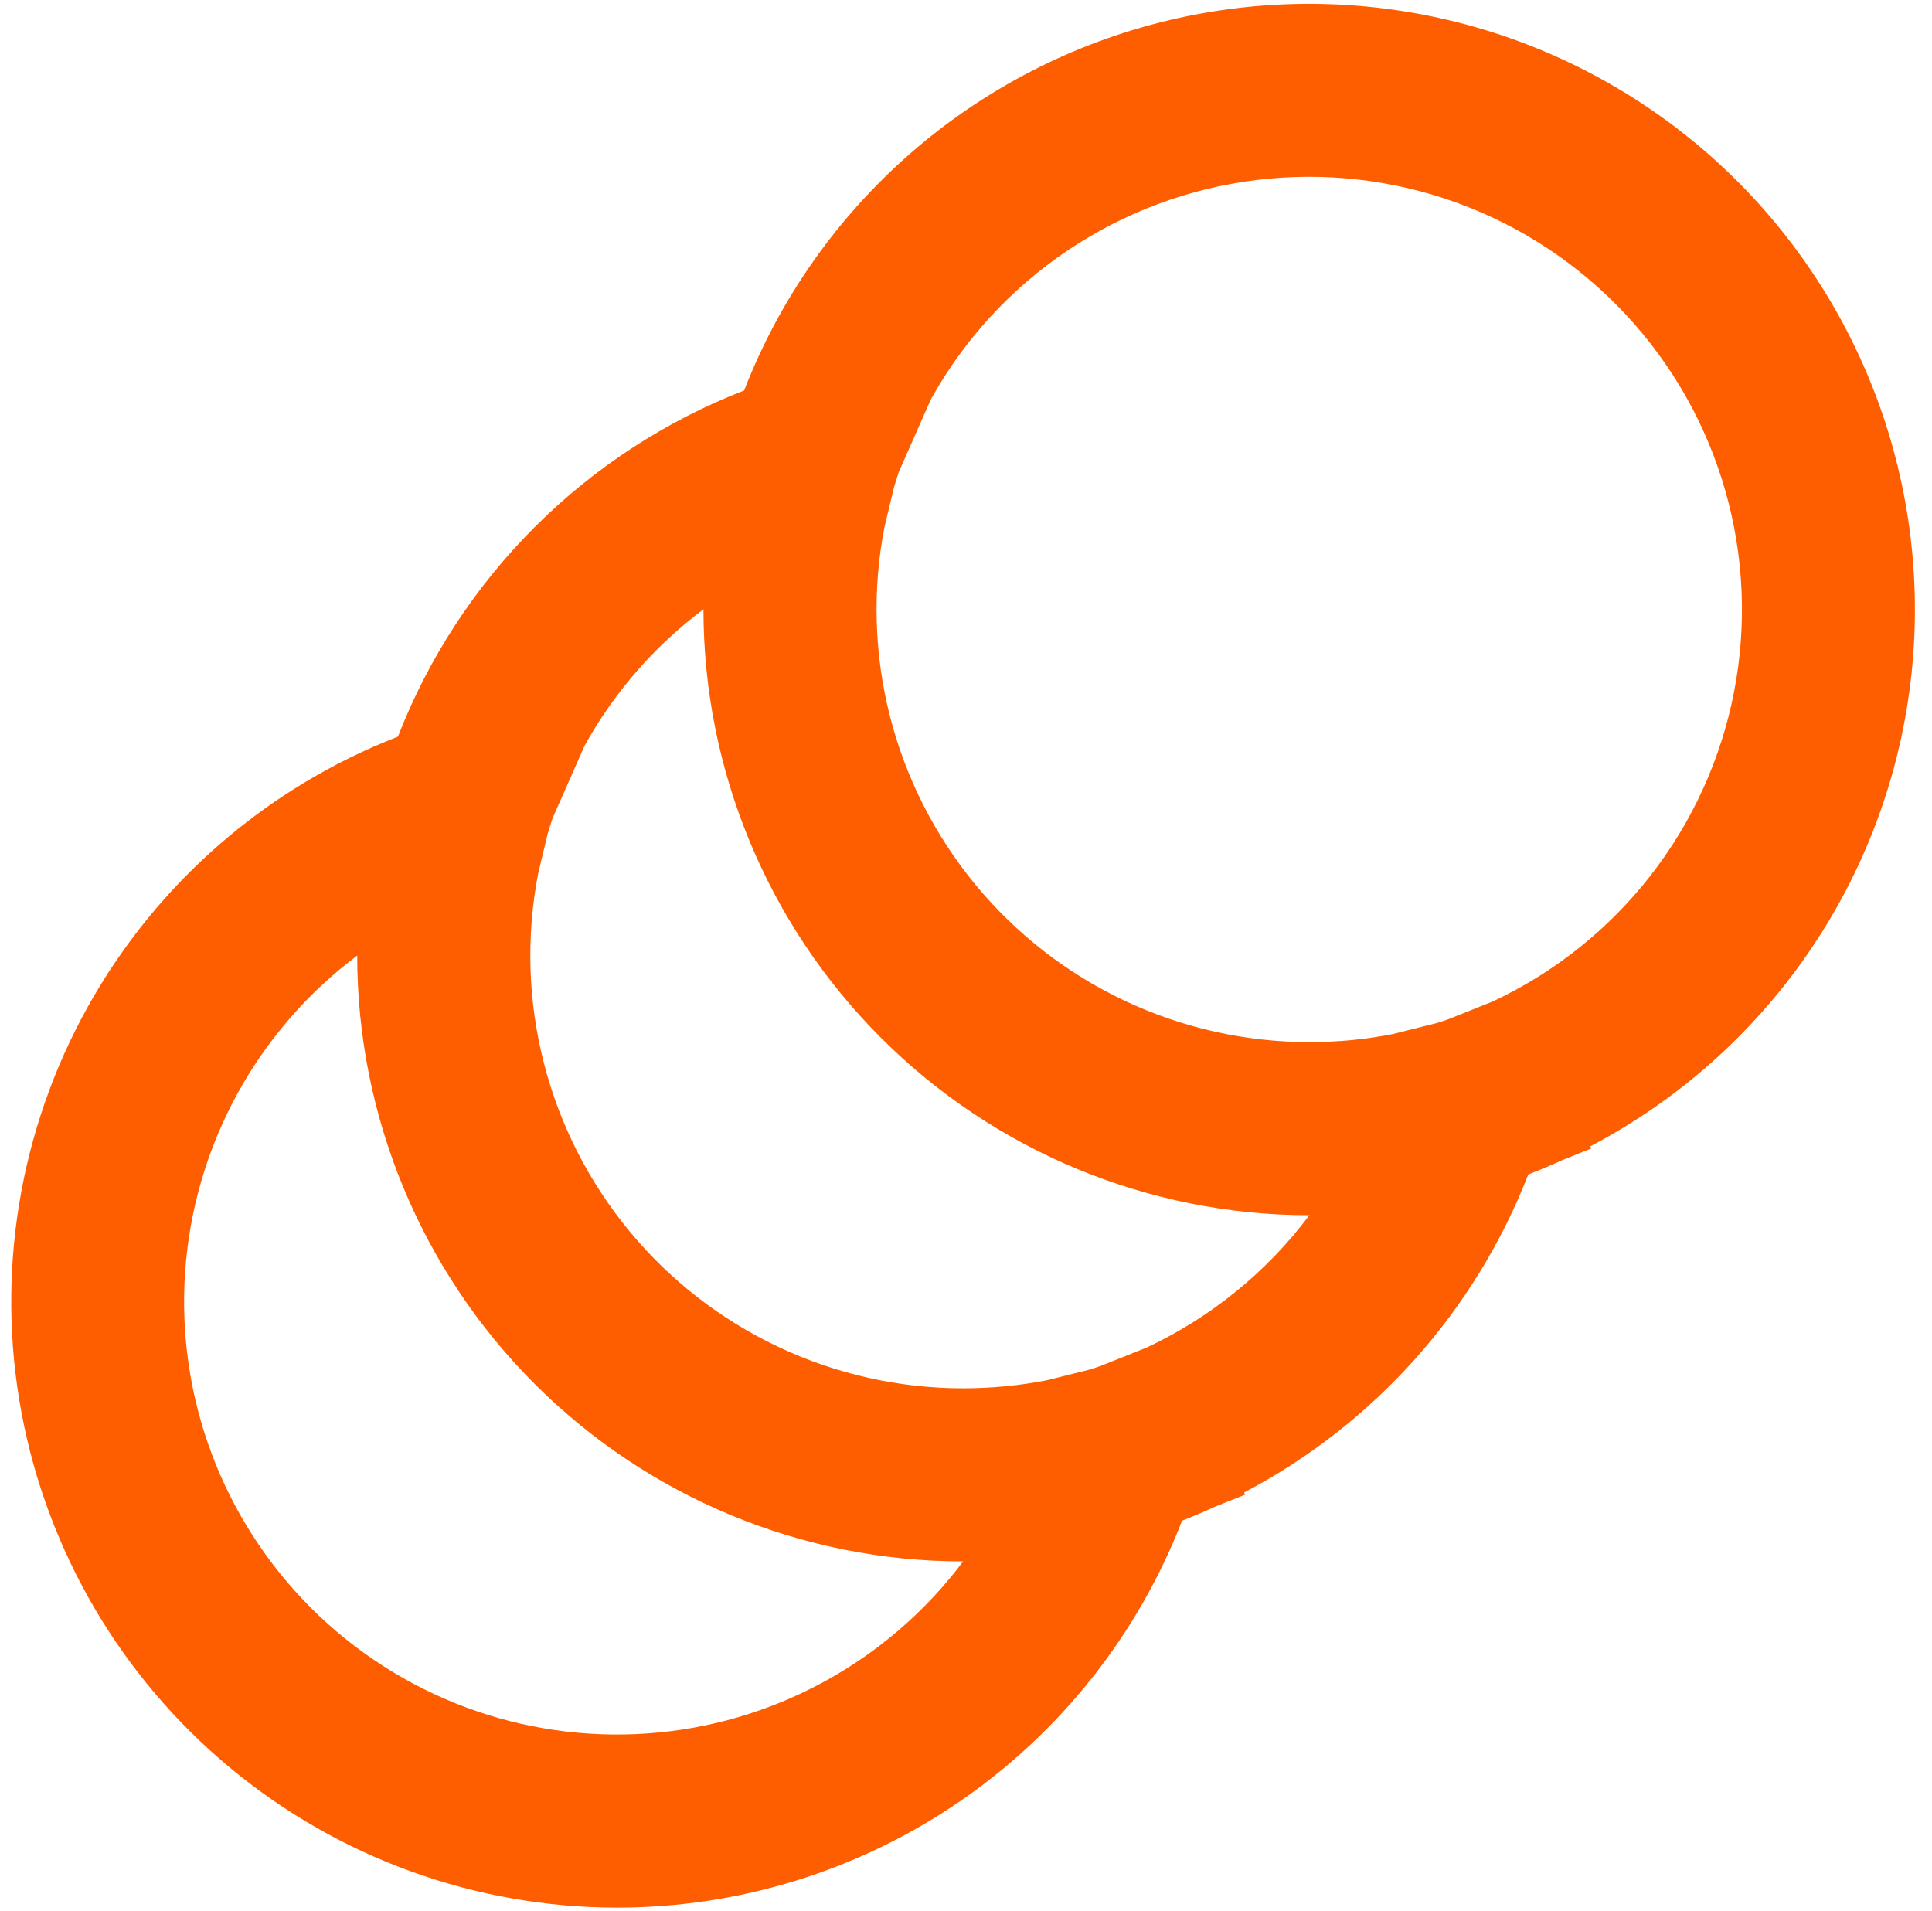 <svg width="93" height="92" viewBox="0 0 93 92" fill="none" xmlns="http://www.w3.org/2000/svg">
<path d="M42.57 25.392L43.029 23.476C43.103 23.223 43.183 22.971 43.266 22.721L44.812 19.217C46.408 16.347 48.661 13.894 51.386 12.06C54.112 10.226 57.232 9.062 60.492 8.664C63.753 8.266 67.062 8.644 70.148 9.768C73.235 10.893 76.012 12.731 78.252 15.133C80.493 17.534 82.134 20.432 83.041 23.589C83.949 26.746 84.097 30.073 83.473 33.298C82.85 36.523 81.472 39.555 79.454 42.147C77.435 44.738 74.832 46.815 71.858 48.209L69.641 49.096L69.153 49.251L67.024 49.784C65.73 50.04 64.398 50.167 63.029 50.167C59.959 50.167 56.926 49.489 54.149 48.181C51.372 46.873 48.918 44.967 46.963 42.599C45.008 40.232 43.601 37.462 42.841 34.487C42.082 31.513 41.989 28.407 42.57 25.392ZM35.82 18.797C32.038 20.267 28.603 22.508 25.734 25.377C22.864 28.246 20.624 31.681 19.154 35.463C12.811 37.926 7.53 42.529 4.222 48.474C0.914 54.42 -0.212 61.334 1.038 68.022C2.289 74.71 5.838 80.75 11.07 85.098C16.303 89.447 22.892 91.829 29.695 91.834C35.579 91.836 41.326 90.058 46.181 86.734C51.036 83.41 54.773 78.695 56.899 73.209C57.449 72.992 57.991 72.762 58.524 72.517L59.933 71.955L59.891 71.847C66.147 68.56 71.003 63.123 73.566 56.538C74.116 56.327 74.66 56.098 75.199 55.851L76.599 55.288L76.558 55.18C80.731 52.991 84.312 49.823 86.994 45.948C89.676 42.073 91.379 37.605 91.957 32.928C92.535 28.251 91.971 23.503 90.314 19.092C88.656 14.68 85.954 10.736 82.439 7.597C78.924 4.457 74.701 2.216 70.131 1.066C65.561 -0.084 60.78 -0.11 56.197 0.991C51.615 2.091 47.367 4.286 43.819 7.387C40.27 10.488 37.526 14.403 35.82 18.797ZM63.029 58.501C60.977 61.237 58.284 63.426 55.187 64.876L52.978 65.759L52.478 65.926L50.366 66.451C49.069 66.704 47.734 66.831 46.362 66.834C43.292 66.834 40.26 66.156 37.482 64.847C34.705 63.539 32.251 61.633 30.296 59.266C28.341 56.899 26.934 54.129 26.175 51.154C25.415 48.179 25.323 45.074 25.904 42.059L26.362 40.142C26.437 39.89 26.516 39.638 26.599 39.388L28.149 35.88C29.572 33.319 31.518 31.087 33.862 29.33C33.862 37.065 36.935 44.488 42.405 49.958C47.874 55.428 55.293 58.501 63.029 58.501ZM17.195 46.001C17.195 53.736 20.268 61.155 25.738 66.625C31.208 72.094 38.626 75.167 46.362 75.167C44.571 77.555 42.288 79.53 39.667 80.959C37.047 82.388 34.149 83.237 31.172 83.448C28.195 83.66 25.207 83.229 22.41 82.186C19.614 81.142 17.074 79.509 14.964 77.399C12.853 75.288 11.221 72.749 10.177 69.952C9.133 67.156 8.703 64.168 8.914 61.191C9.126 58.213 9.975 55.316 11.403 52.695C12.832 50.075 14.807 47.792 17.195 46.001Z" fill="#FF5E00"/>
</svg>
